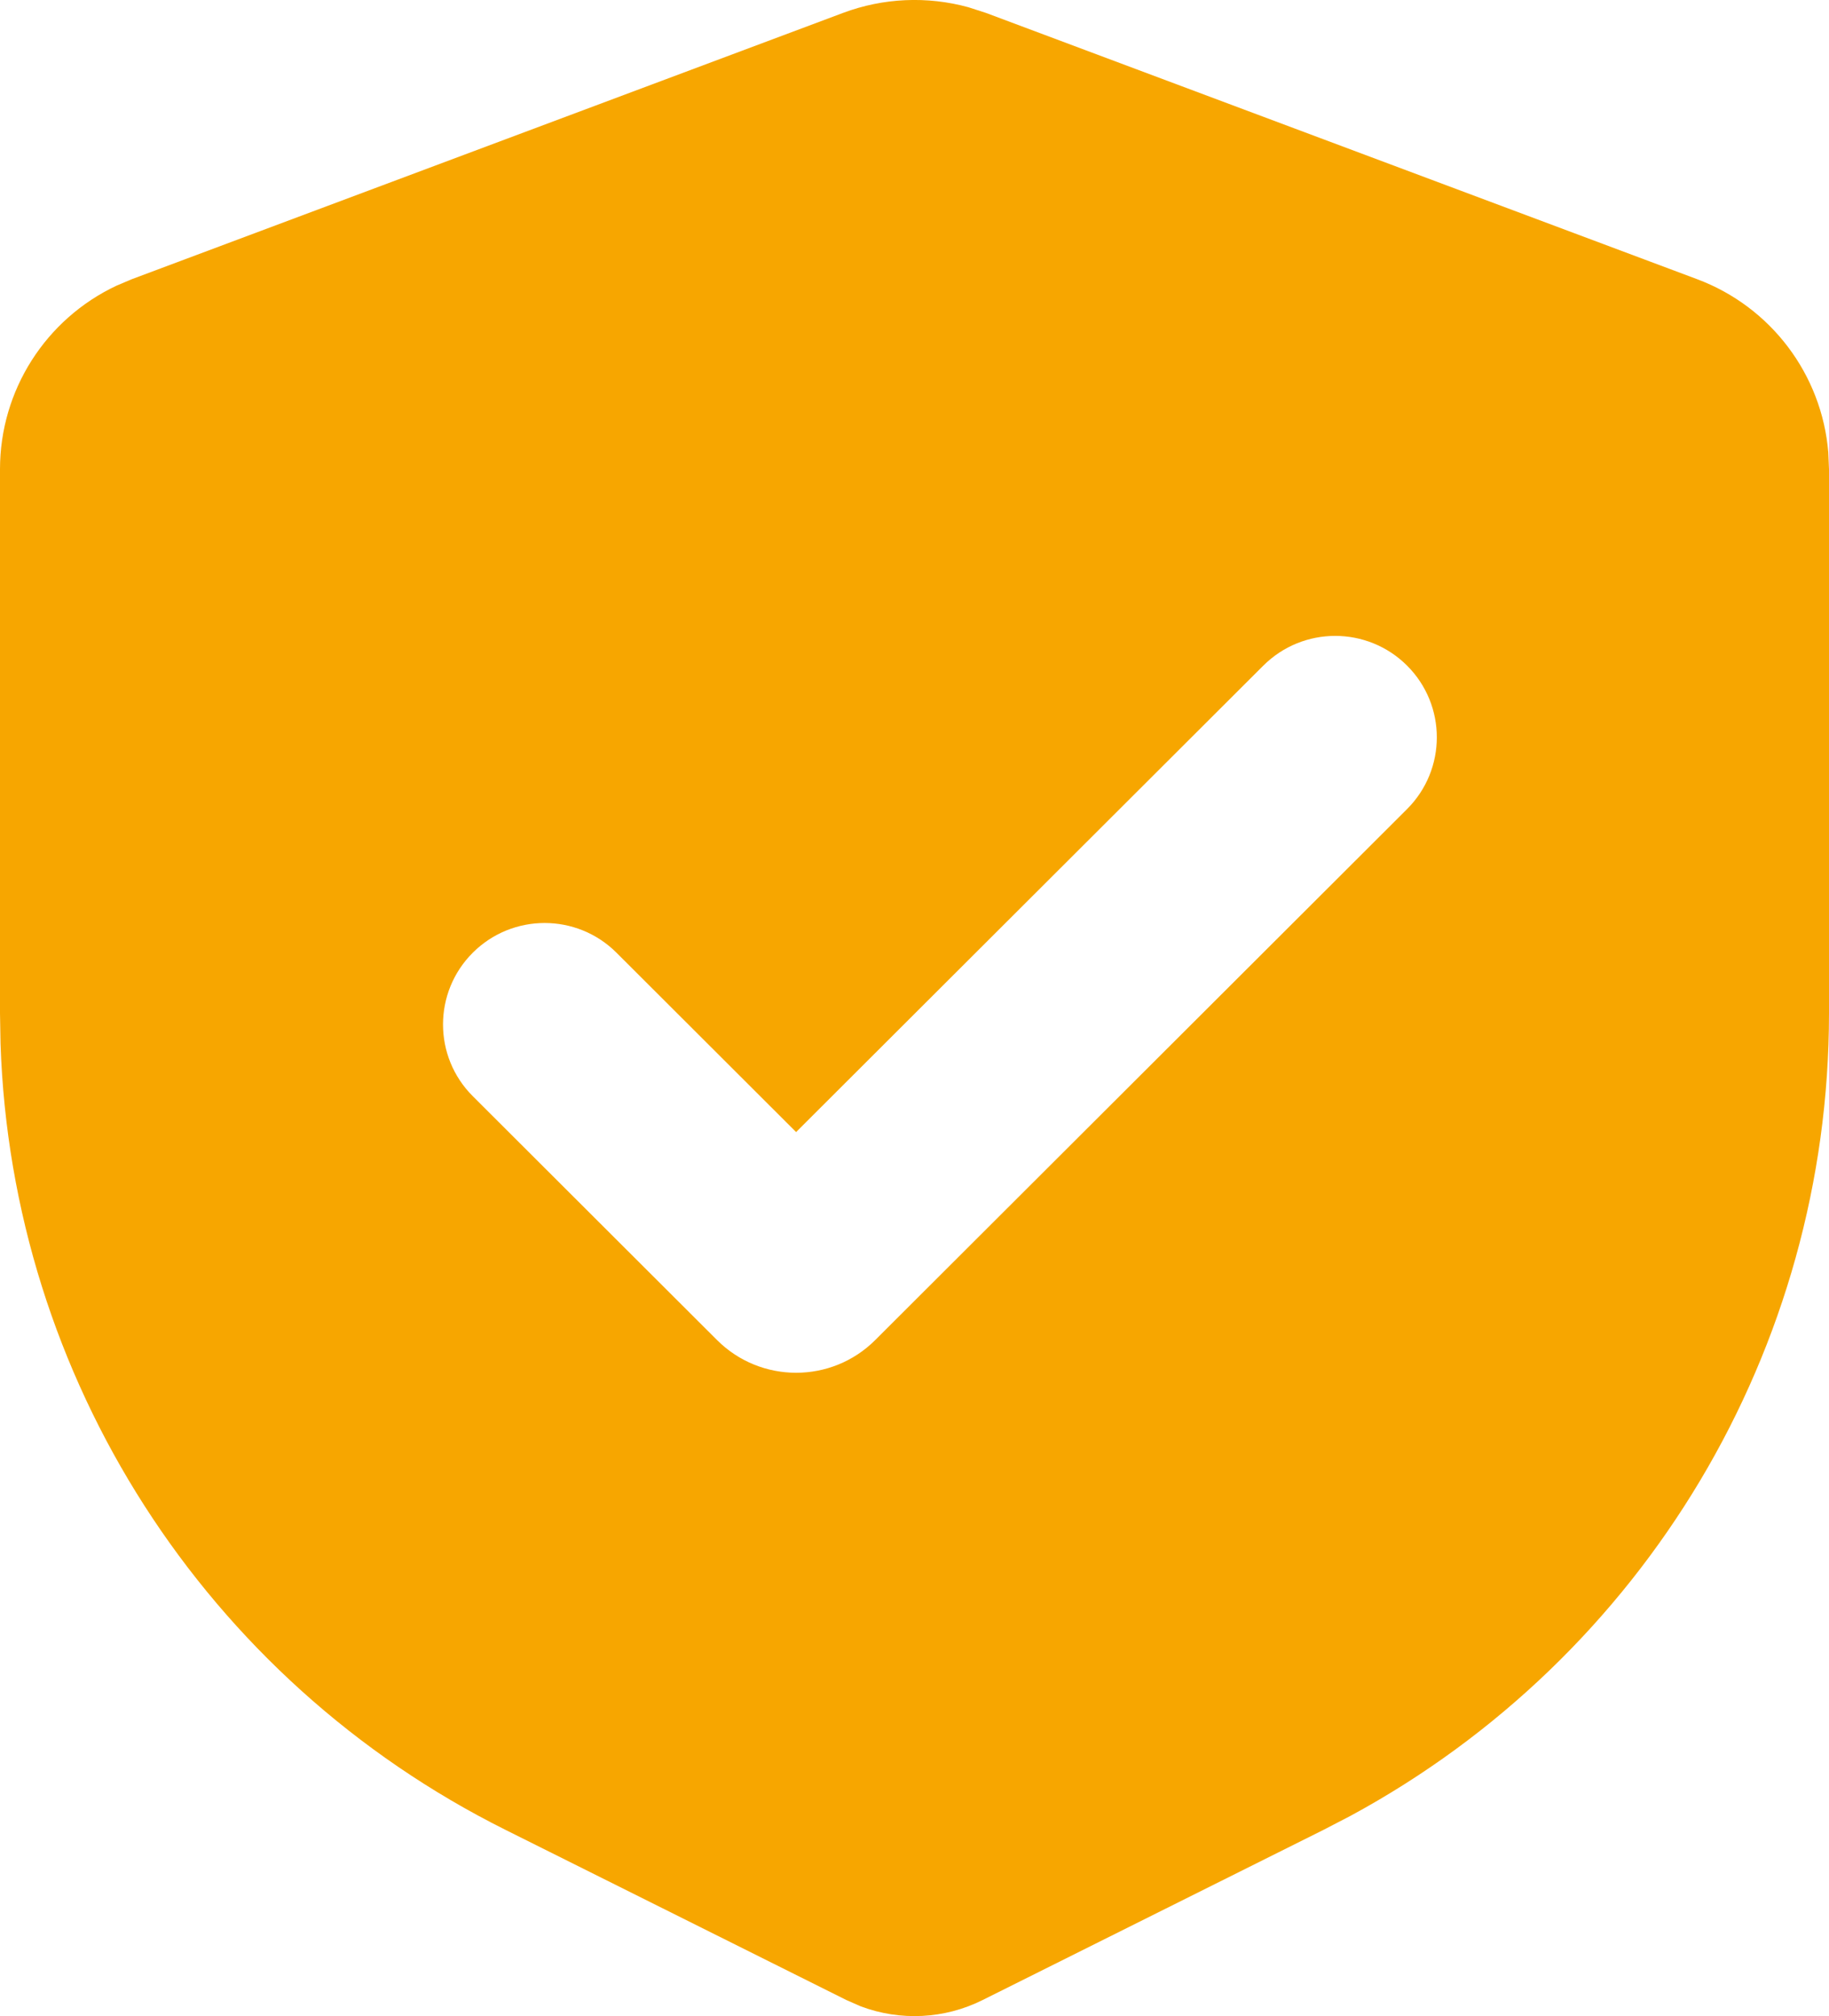 <?xml version="1.0" encoding="UTF-8"?> <svg xmlns="http://www.w3.org/2000/svg" width="49" height="54" viewBox="0 0 49 54" fill="none"><g clip-path="url(#clip0_178_696)"><path fill-rule="evenodd" clip-rule="evenodd" d="M22.588 0.345C23.666 -0.058 24.841 -0.109 25.944 0.194L26.412 0.345L45.467 7.478C47.451 8.221 48.809 10.036 48.981 12.117L49 12.568V27.14C49 36.13 44.061 44.372 36.181 48.637L35.456 49.013L26.326 53.57C25.304 54.081 24.122 54.137 23.064 53.741L22.674 53.57L13.544 49.013C5.487 44.992 0.311 36.897 0.014 27.954L0 27.139V12.567C0 10.452 1.227 8.545 3.117 7.654L3.532 7.478L22.588 0.345ZM33.845 17.828L21.328 30.322L16.516 25.518C15.453 24.457 13.73 24.457 12.666 25.518C11.603 26.58 11.603 28.3 12.666 29.361L19.211 35.894C20.381 37.061 22.277 37.061 23.447 35.894L37.696 21.671C38.759 20.609 38.759 18.889 37.696 17.828C36.632 16.767 34.909 16.767 33.846 17.828H33.845Z" fill="#F7A600"></path></g><defs><clipPath id="clip0_178_696"><rect width="49" height="54" fill="white"></rect></clipPath></defs></svg> 